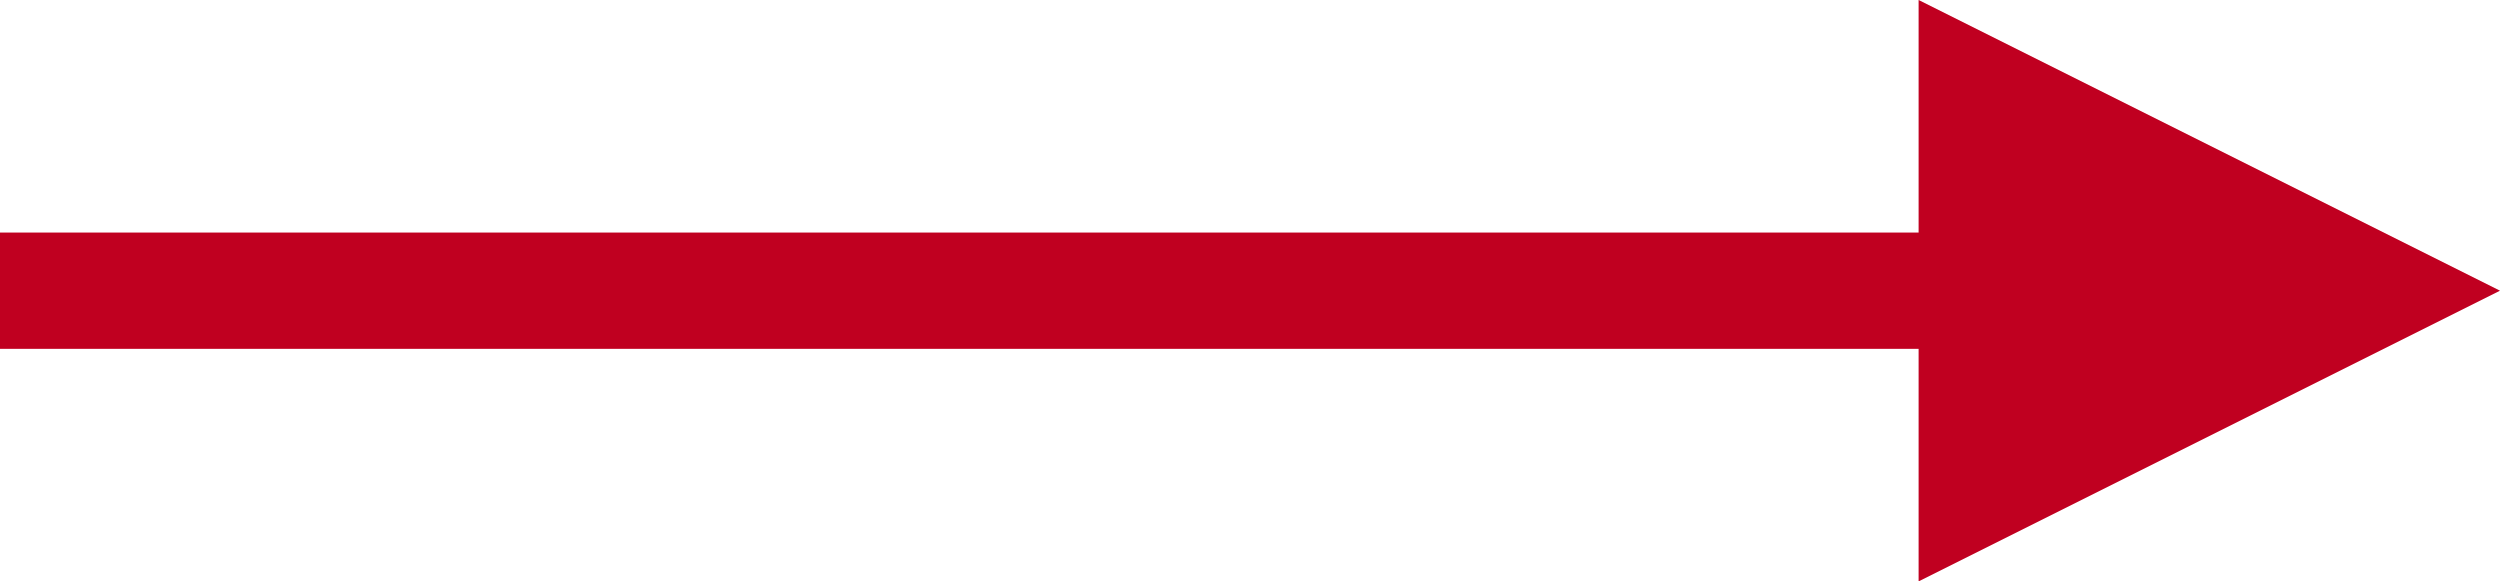 <svg id="Group_1892" data-name="Group 1892" xmlns="http://www.w3.org/2000/svg" width="21.5" height="5" viewBox="0 0 21.5 5">
  <line id="Line_41" data-name="Line 41" x2="19" transform="translate(0 2.5)" fill="none" stroke="#c00020" stroke-width="1"/>
  <path id="Polygon_1" data-name="Polygon 1" d="M2.5,0,5,5H0Z" transform="translate(21.5) rotate(90)" fill="#c00020"/>
</svg>
